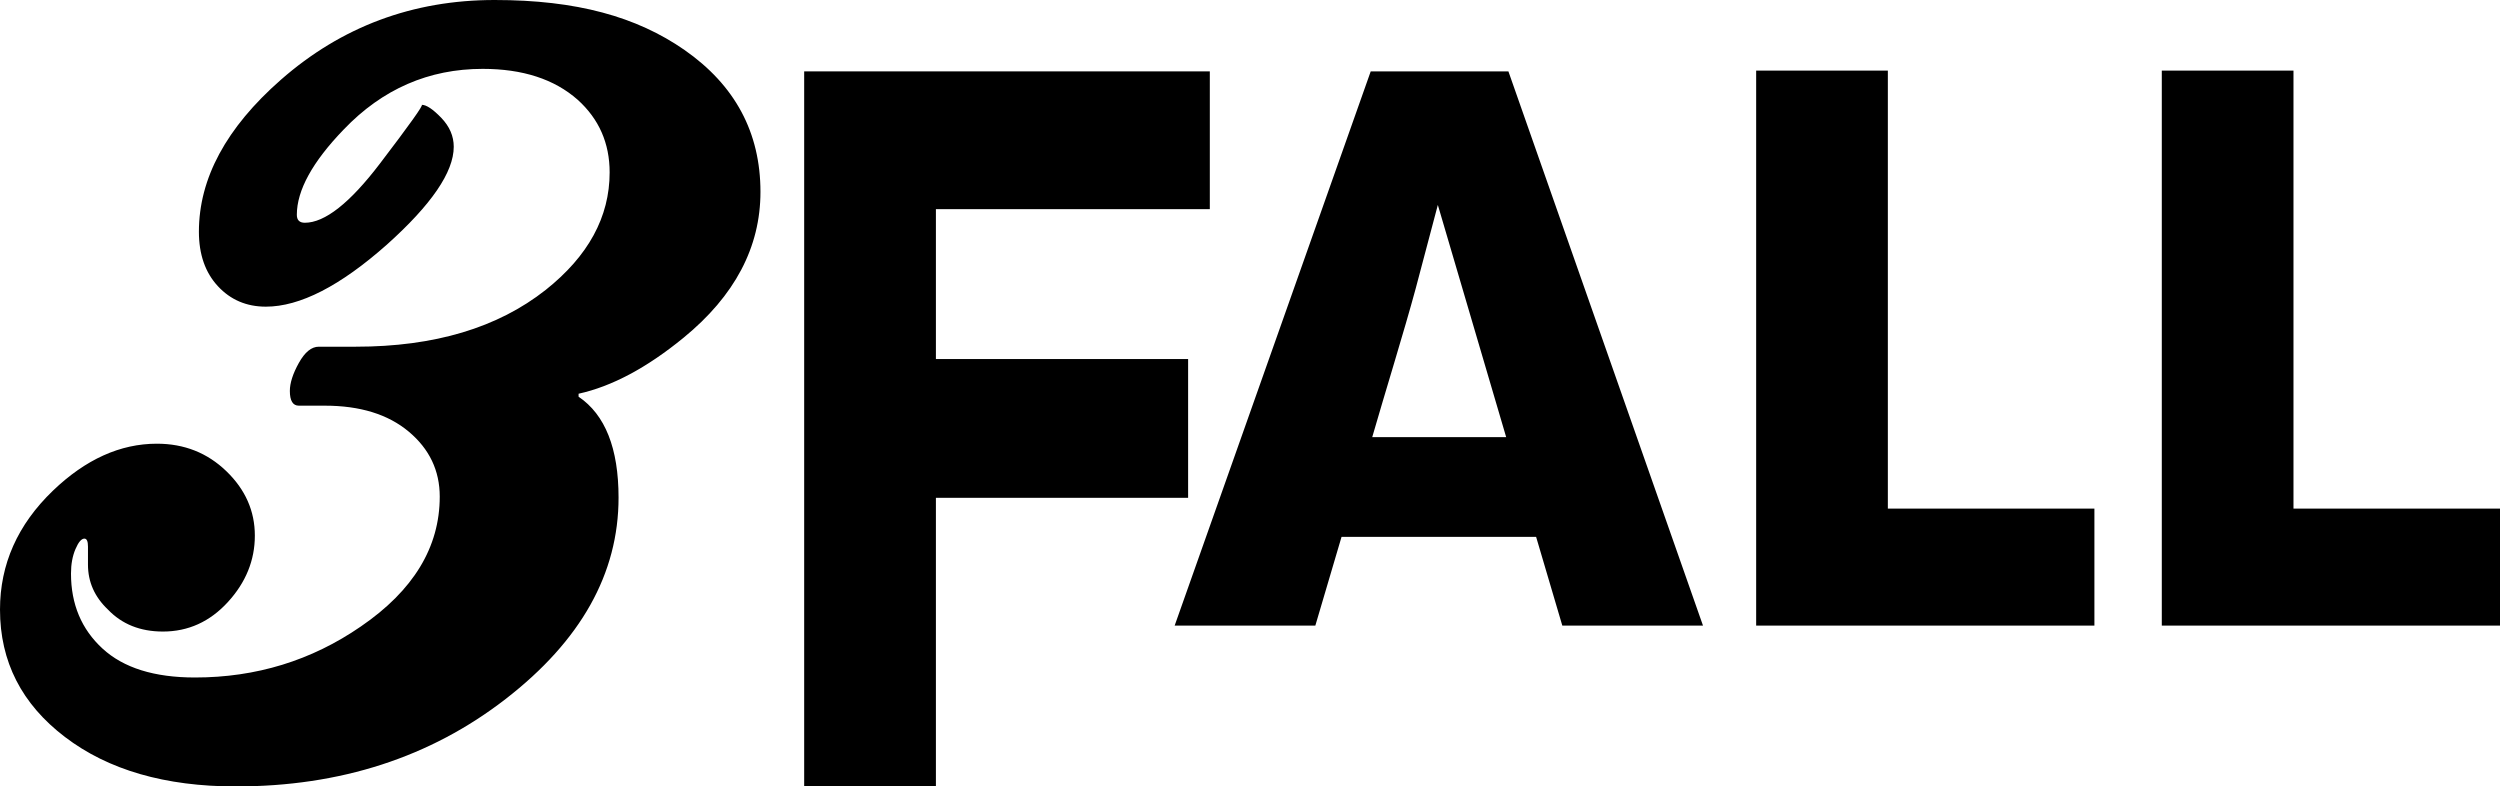 <?xml version="1.0" encoding="UTF-8"?>
<svg id="Layer_1" data-name="Layer 1" xmlns="http://www.w3.org/2000/svg" viewBox="0 0 694.84 218.59" width="694.84" height="218.59">
  <g>
    <path d="M336.25,19.84v38.29h-76.13v41.66h70.1v38.57h-70.1v80.23h-36.61V19.84h112.73Z" fill="currentColor"/>
    <path d="M419.24,19.84l54.08,154.03h-39.1l-7.28-24.65h-54.08l-7.28,24.65h-39.1l54.49-154.03h38.27ZM399.62,56.98s0,0,0,0l-6.17,23.29c-3.12,11.56-8.74,29.67-12.06,41.23h37.23s-18.99-64.53-18.99-64.53Z" fill="currentColor"/>
    <path d="M488.09,19.62h36.61v121.74h57.41v32.51h-94.01V19.62Z" fill="currentColor"/>
    <path d="M600.83,19.62h36.61v121.74h57.41v32.51h-94.01V19.62Z" fill="currentColor"/>
  </g>
  <path d="M211.36,53.33c0,15.37-7.13,28.89-21.39,40.55-10.18,8.33-19.91,13.52-29.16,15.55v.83c7.4,5,11.11,14.35,11.11,28.05,0,21.11-10.46,39.77-31.39,55.97-20.93,16.21-45.92,24.3-74.99,24.3-19.63,0-35.46-4.58-47.49-13.75C6.02,195.67,0,183.87,0,169.42c0-12.59,4.9-23.61,14.72-33.05,9.07-8.7,18.7-13.05,28.89-13.05,7.59,0,14.03,2.55,19.3,7.64,5.28,5.09,7.92,11.07,7.92,17.91s-2.5,13.01-7.5,18.47c-5,5.46-11.02,8.19-18.05,8.19-6.3,0-11.39-2.04-15.28-6.11-3.71-3.52-5.55-7.68-5.55-12.5v-5c0-1.48-.33-2.22-.99-2.22-.83,0-1.66.97-2.49,2.92-.83,1.94-1.24,4.21-1.24,6.8,0,8.52,2.92,15.46,8.75,20.83,5.83,5.37,14.39,8.05,25.69,8.05,17.03,0,32.4-4.72,46.11-14.17,14.62-10,21.94-22.03,21.94-36.11,0-7.22-2.87-13.24-8.61-18.05-5.74-4.81-13.52-7.22-23.33-7.22h-7.22c-1.67,0-2.5-1.36-2.5-4.1,0-2.18.83-4.78,2.5-7.78,1.67-3,3.51-4.51,5.55-4.51h10.28c21.85,0,39.44-5.26,52.77-15.78,11.85-9.41,17.78-20.29,17.78-32.66,0-8.12-2.96-14.85-8.89-20.2-6.48-5.72-15.28-8.58-26.39-8.58-15,0-27.87,5.61-38.61,16.83-8.71,9.02-13.05,16.93-13.05,23.73,0,1.47.74,2.21,2.22,2.21,5.55,0,12.5-5.46,20.83-16.39,8.33-10.92,12.22-16.39,11.67-16.39,1.29,0,3.1,1.21,5.42,3.61,2.31,2.41,3.47,5.09,3.47,8.05,0,7.04-6.21,16.11-18.61,27.22-12.96,11.48-24.16,17.22-33.61,17.22-5.37,0-9.82-1.9-13.33-5.69-3.52-3.79-5.28-8.84-5.28-15.14,0-14.81,7.59-28.89,22.77-42.22C94.89,7.41,114.71,0,137.48,0s39.44,4.63,52.77,13.89c14.07,9.82,21.11,22.96,21.11,39.44Z" fill="currentColor"/>
</svg>